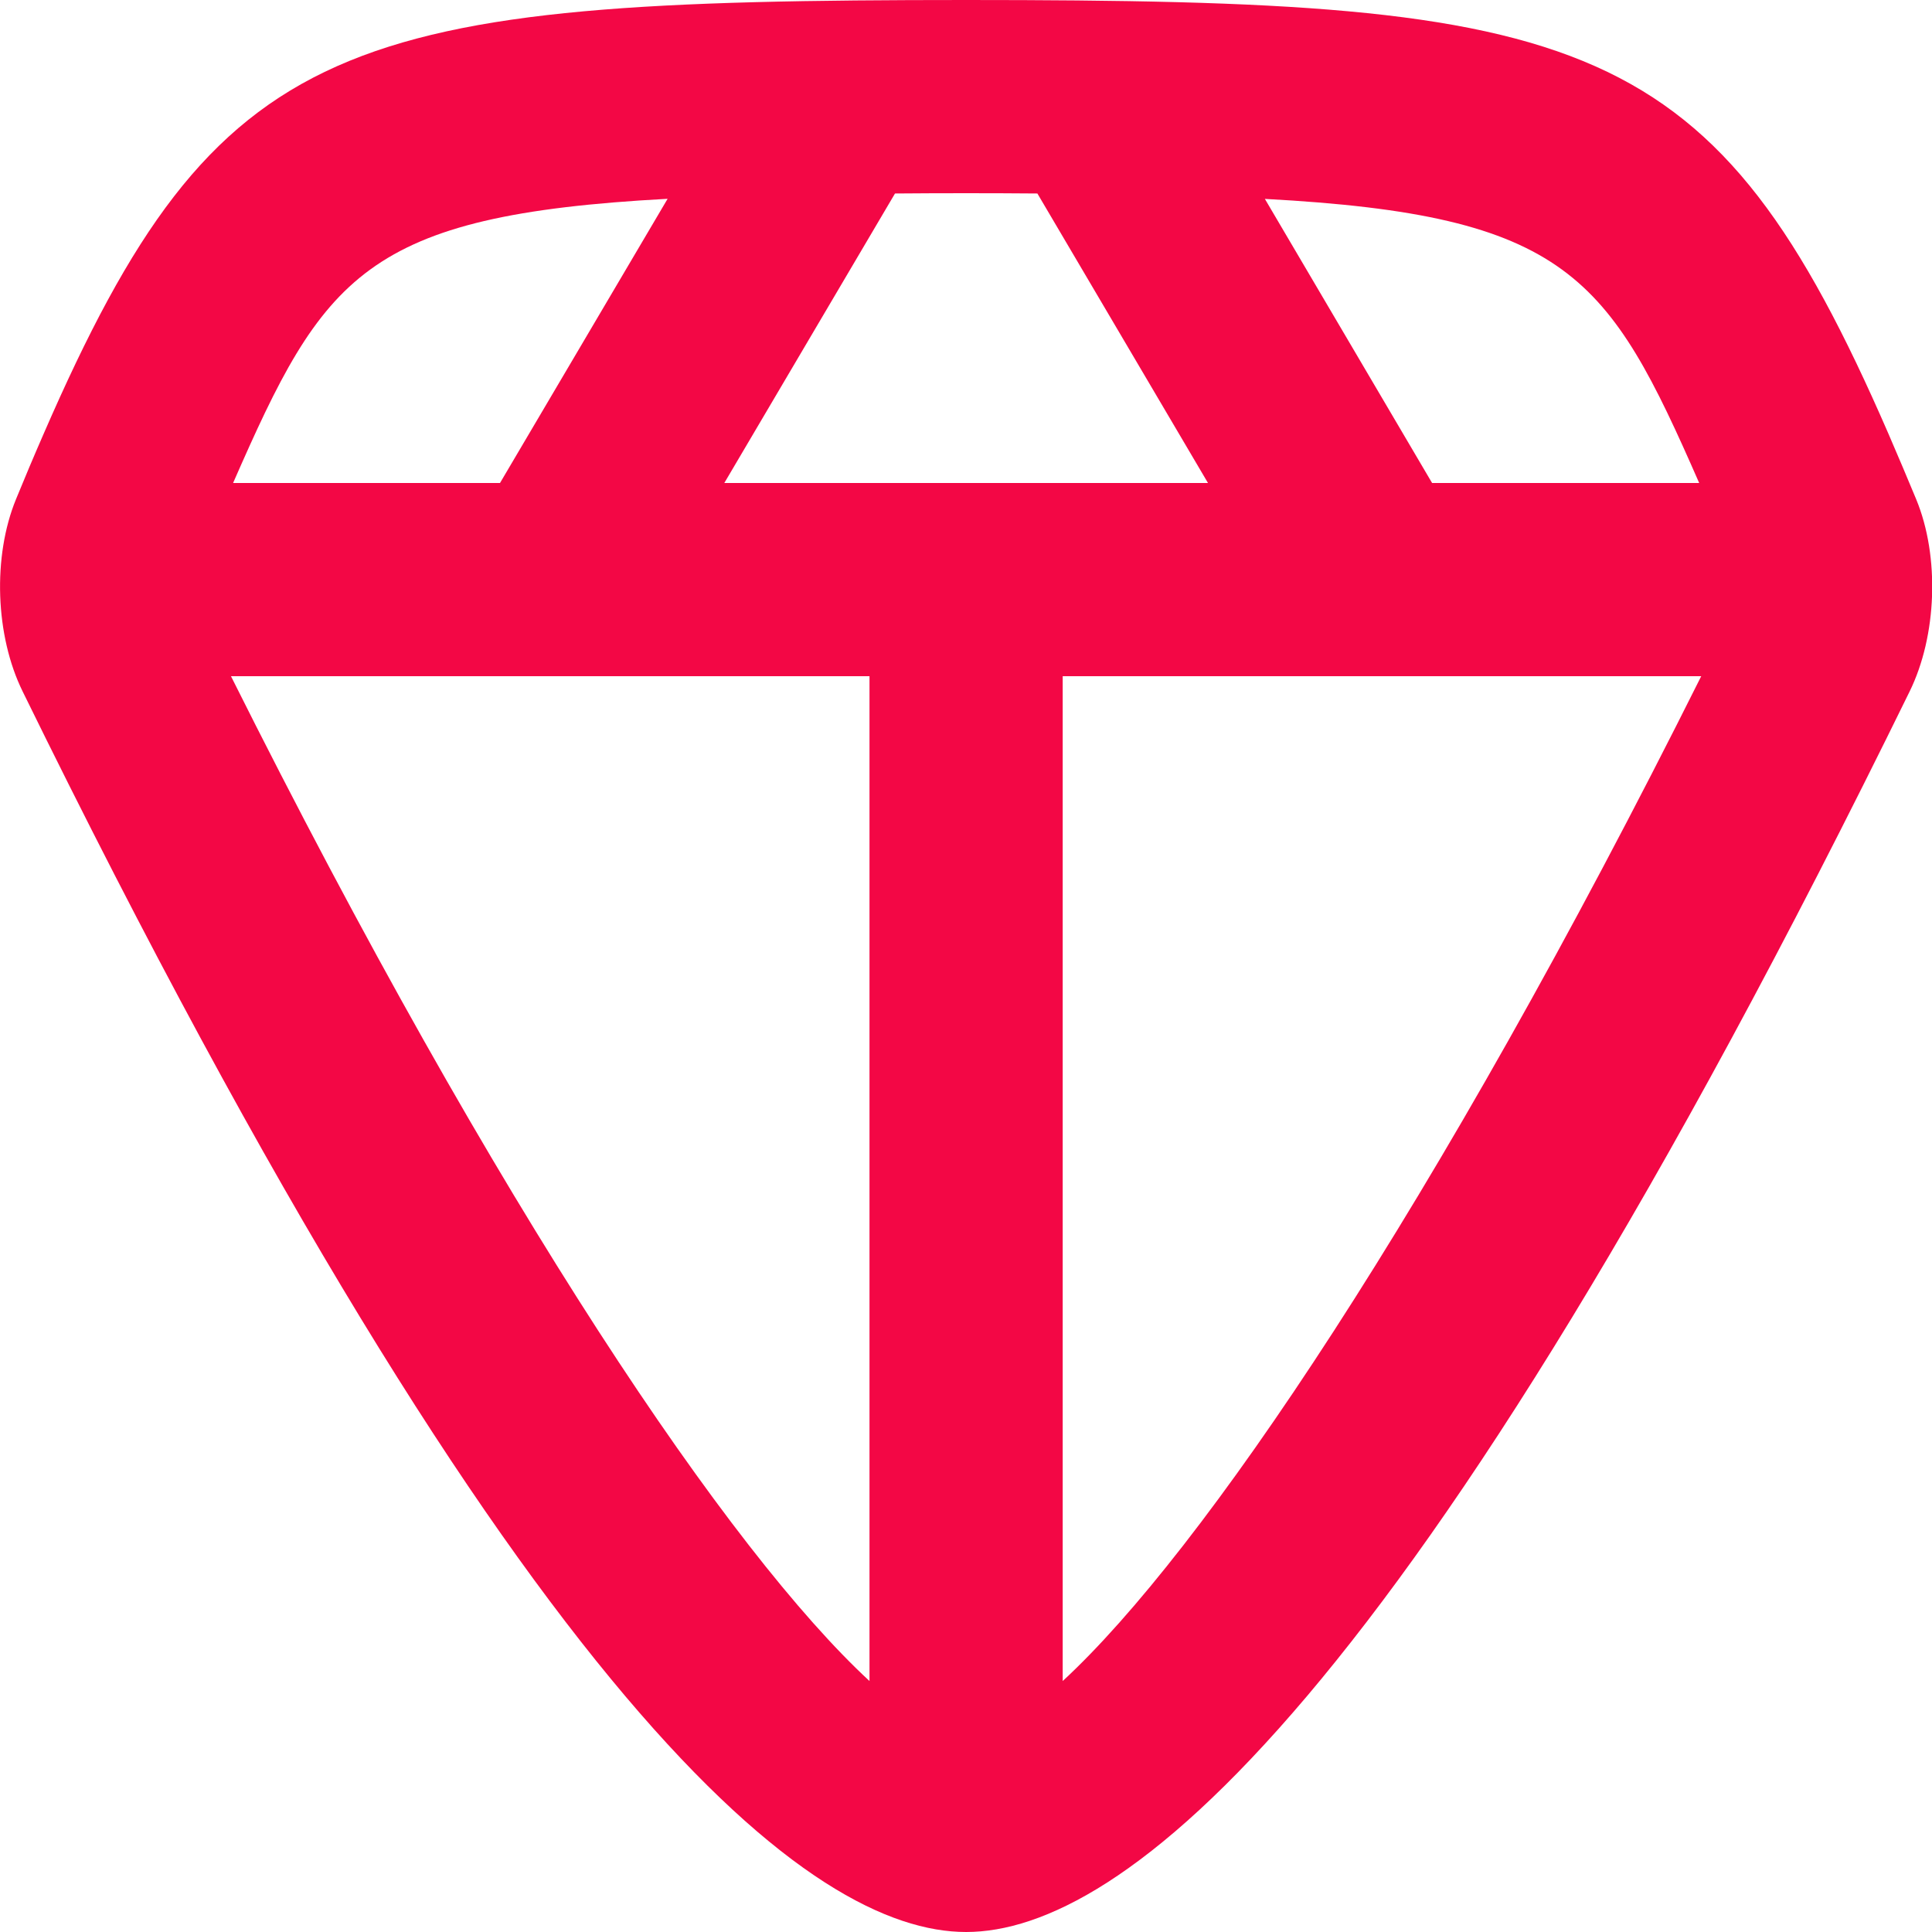 <svg xmlns="http://www.w3.org/2000/svg" width="20" height="20" viewBox="0 0 20 20"><path d="M19.837 5.17C19.747 4.953 19.652 4.728 19.549 4.49C17.741 0.333 16.448 0 10.001 0C3.553 0 2.261 0.333 0.453 4.488C0.349 4.726 0.254 4.952 0.166 5.167C-0.078 5.761 -0.05 6.581 0.235 7.159C5.435 17.772 8.416 20 10.001 20C11.586 20 14.568 17.772 19.767 7.161C20.052 6.582 20.081 5.762 19.837 5.17ZM17.59 5H14.825L13.094 2.059C16.236 2.227 16.652 2.86 17.59 5ZM10.739 2.003L12.505 5H7.498L9.265 2.003C9.505 2.001 9.74 2 10.001 2C10.262 2 10.498 2.001 10.739 2.003ZM6.911 2.058L5.176 5H2.413C3.35 2.859 3.765 2.227 6.911 2.058ZM2.391 7H9.001V17.402C7.564 16.075 5.152 12.524 2.391 7ZM11.001 17.402V7H17.611C14.85 12.525 12.438 16.076 11.001 17.402Z" fill="#f30745"/></svg>